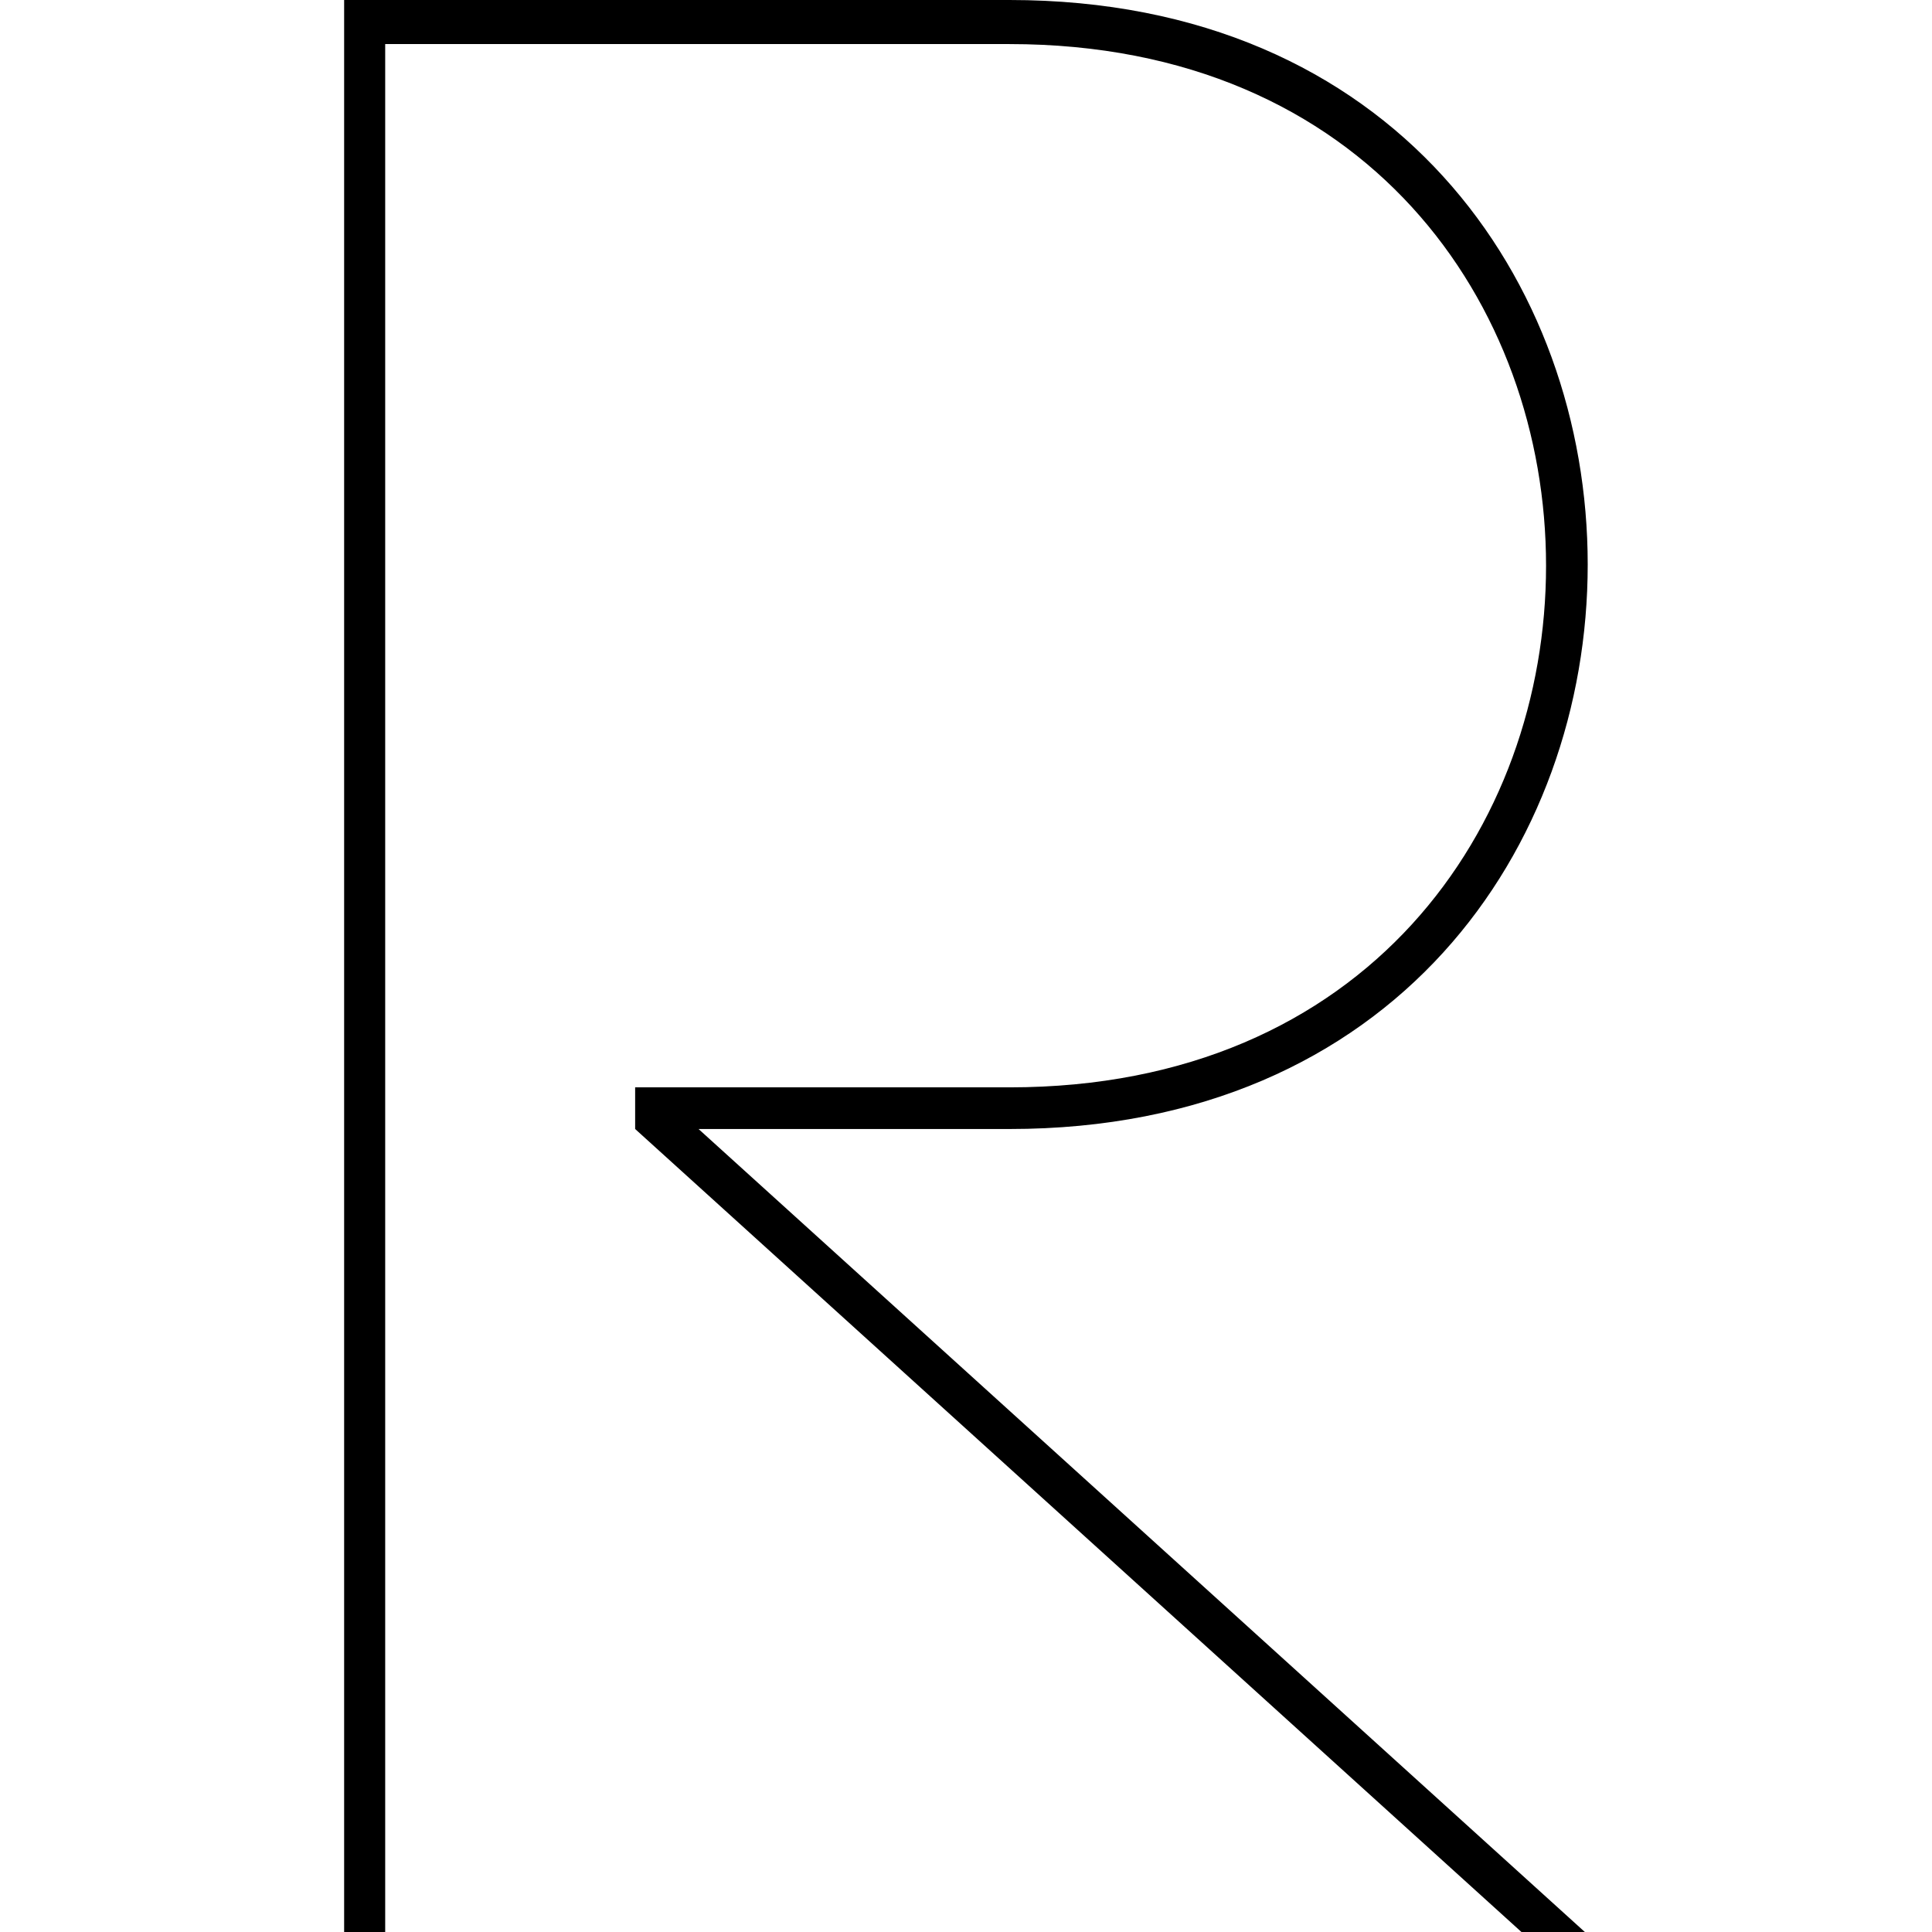 <?xml version="1.0" encoding="UTF-8"?>
<svg xmlns="http://www.w3.org/2000/svg" viewBox="0 0 32 32">
  <path fill="currentColor" d="M6.36.73h10.36c11.85,0,11.85,17.28,0,17.28h-6.2v.69l14.68,13.3h1.05l-14.68-13.3h5.15c12.77,0,12.77-18.7,0-18.7H5.7v32h.68V.73Z"/>
</svg>

